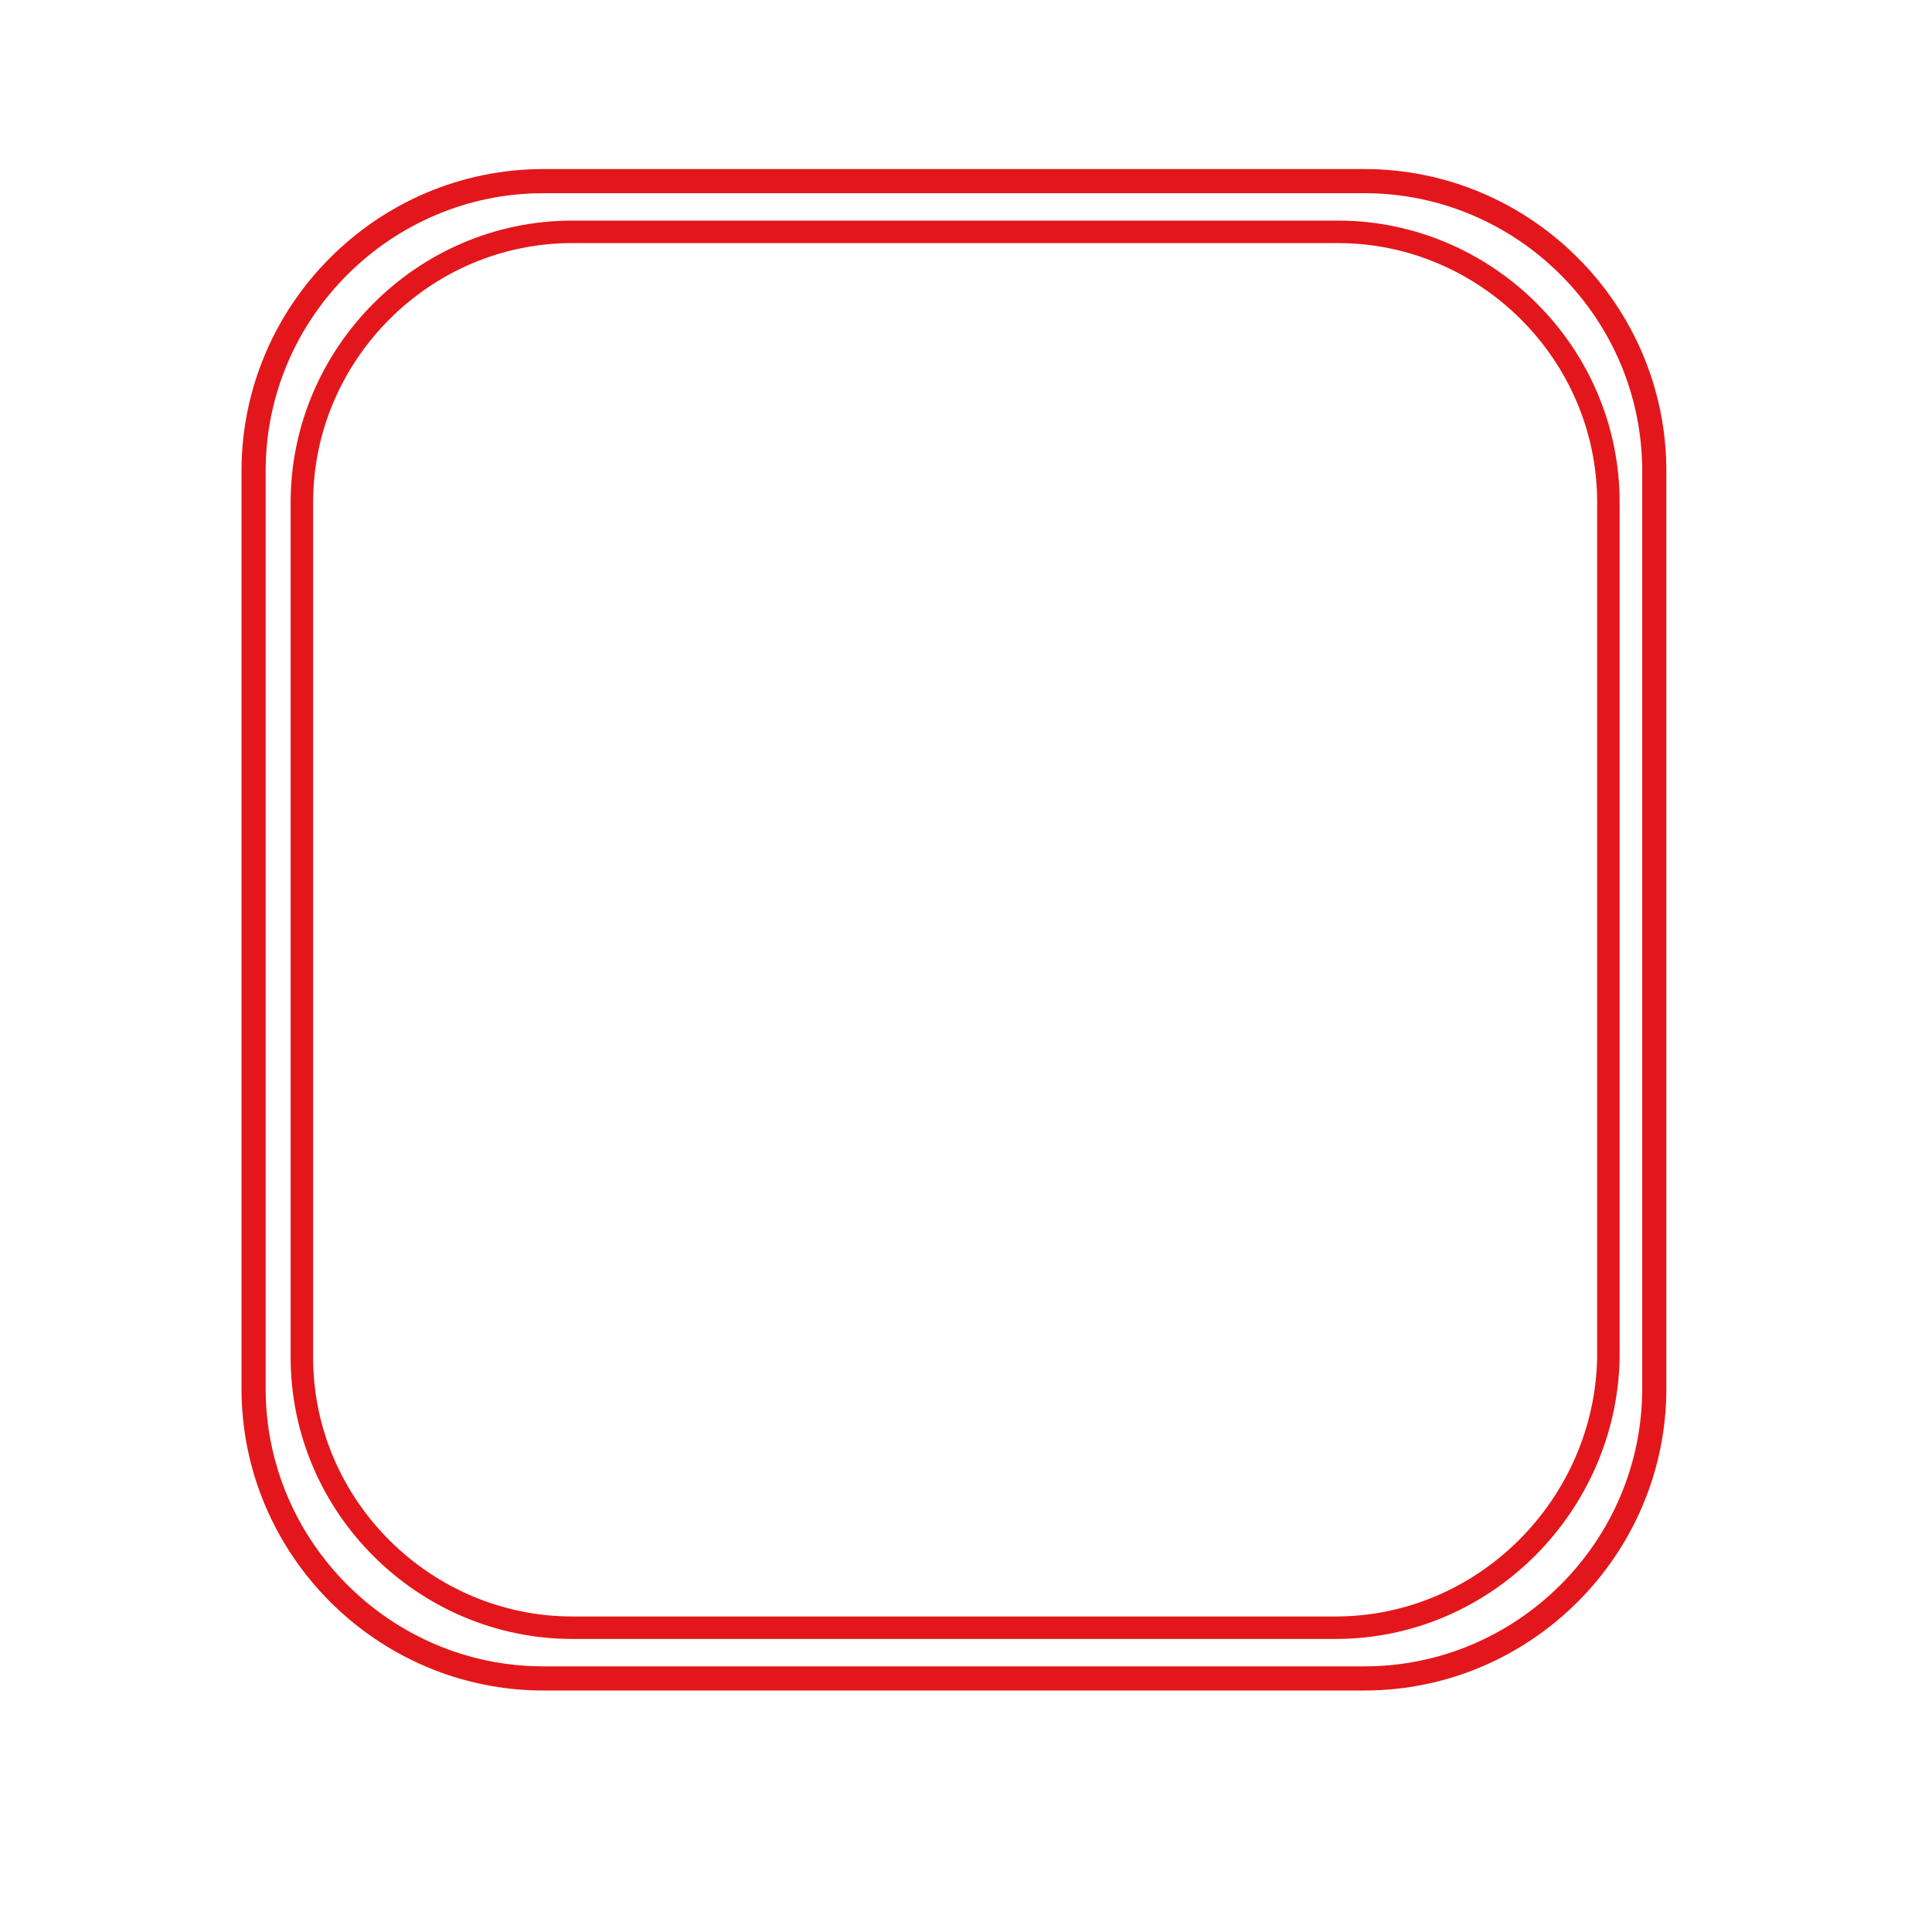 <?xml version="1.0" encoding="utf-8"?>
<!-- Generator: Adobe Illustrator 26.5.0, SVG Export Plug-In . SVG Version: 6.00 Build 0)  -->
<svg version="1.1" id="Capa_1" xmlns="http://www.w3.org/2000/svg" xmlns:xlink="http://www.w3.org/1999/xlink" x="0px" y="0px"
	 viewBox="0 0 80 80" style="enable-background:new 0 0 80 80;" xml:space="preserve">
<style type="text/css">
	.st0{fill:none;stroke:#E3171B;stroke-miterlimit:10;}
	.st1{fill:none;stroke:#E3171B;stroke-width:0.931;stroke-miterlimit:10;}
</style>
<path class="st0" d="M56.5,69.5h-34c-6.6,0-12-5.4-12-12v-38c0-6.6,5.4-12,12-12h34c6.6,0,12,5.4,12,12v38
	C68.5,64.1,63.1,69.5,56.5,69.5z"/>
<path class="st1" d="M55.3,67.4H23.7c-6.1,0-11.2-5-11.2-11.2V20.8c0-6.1,5-11.2,11.2-11.2h31.7c6.1,0,11.2,5,11.2,11.2v35.4
	C66.5,62.3,61.5,67.4,55.3,67.4z"/>
</svg>
